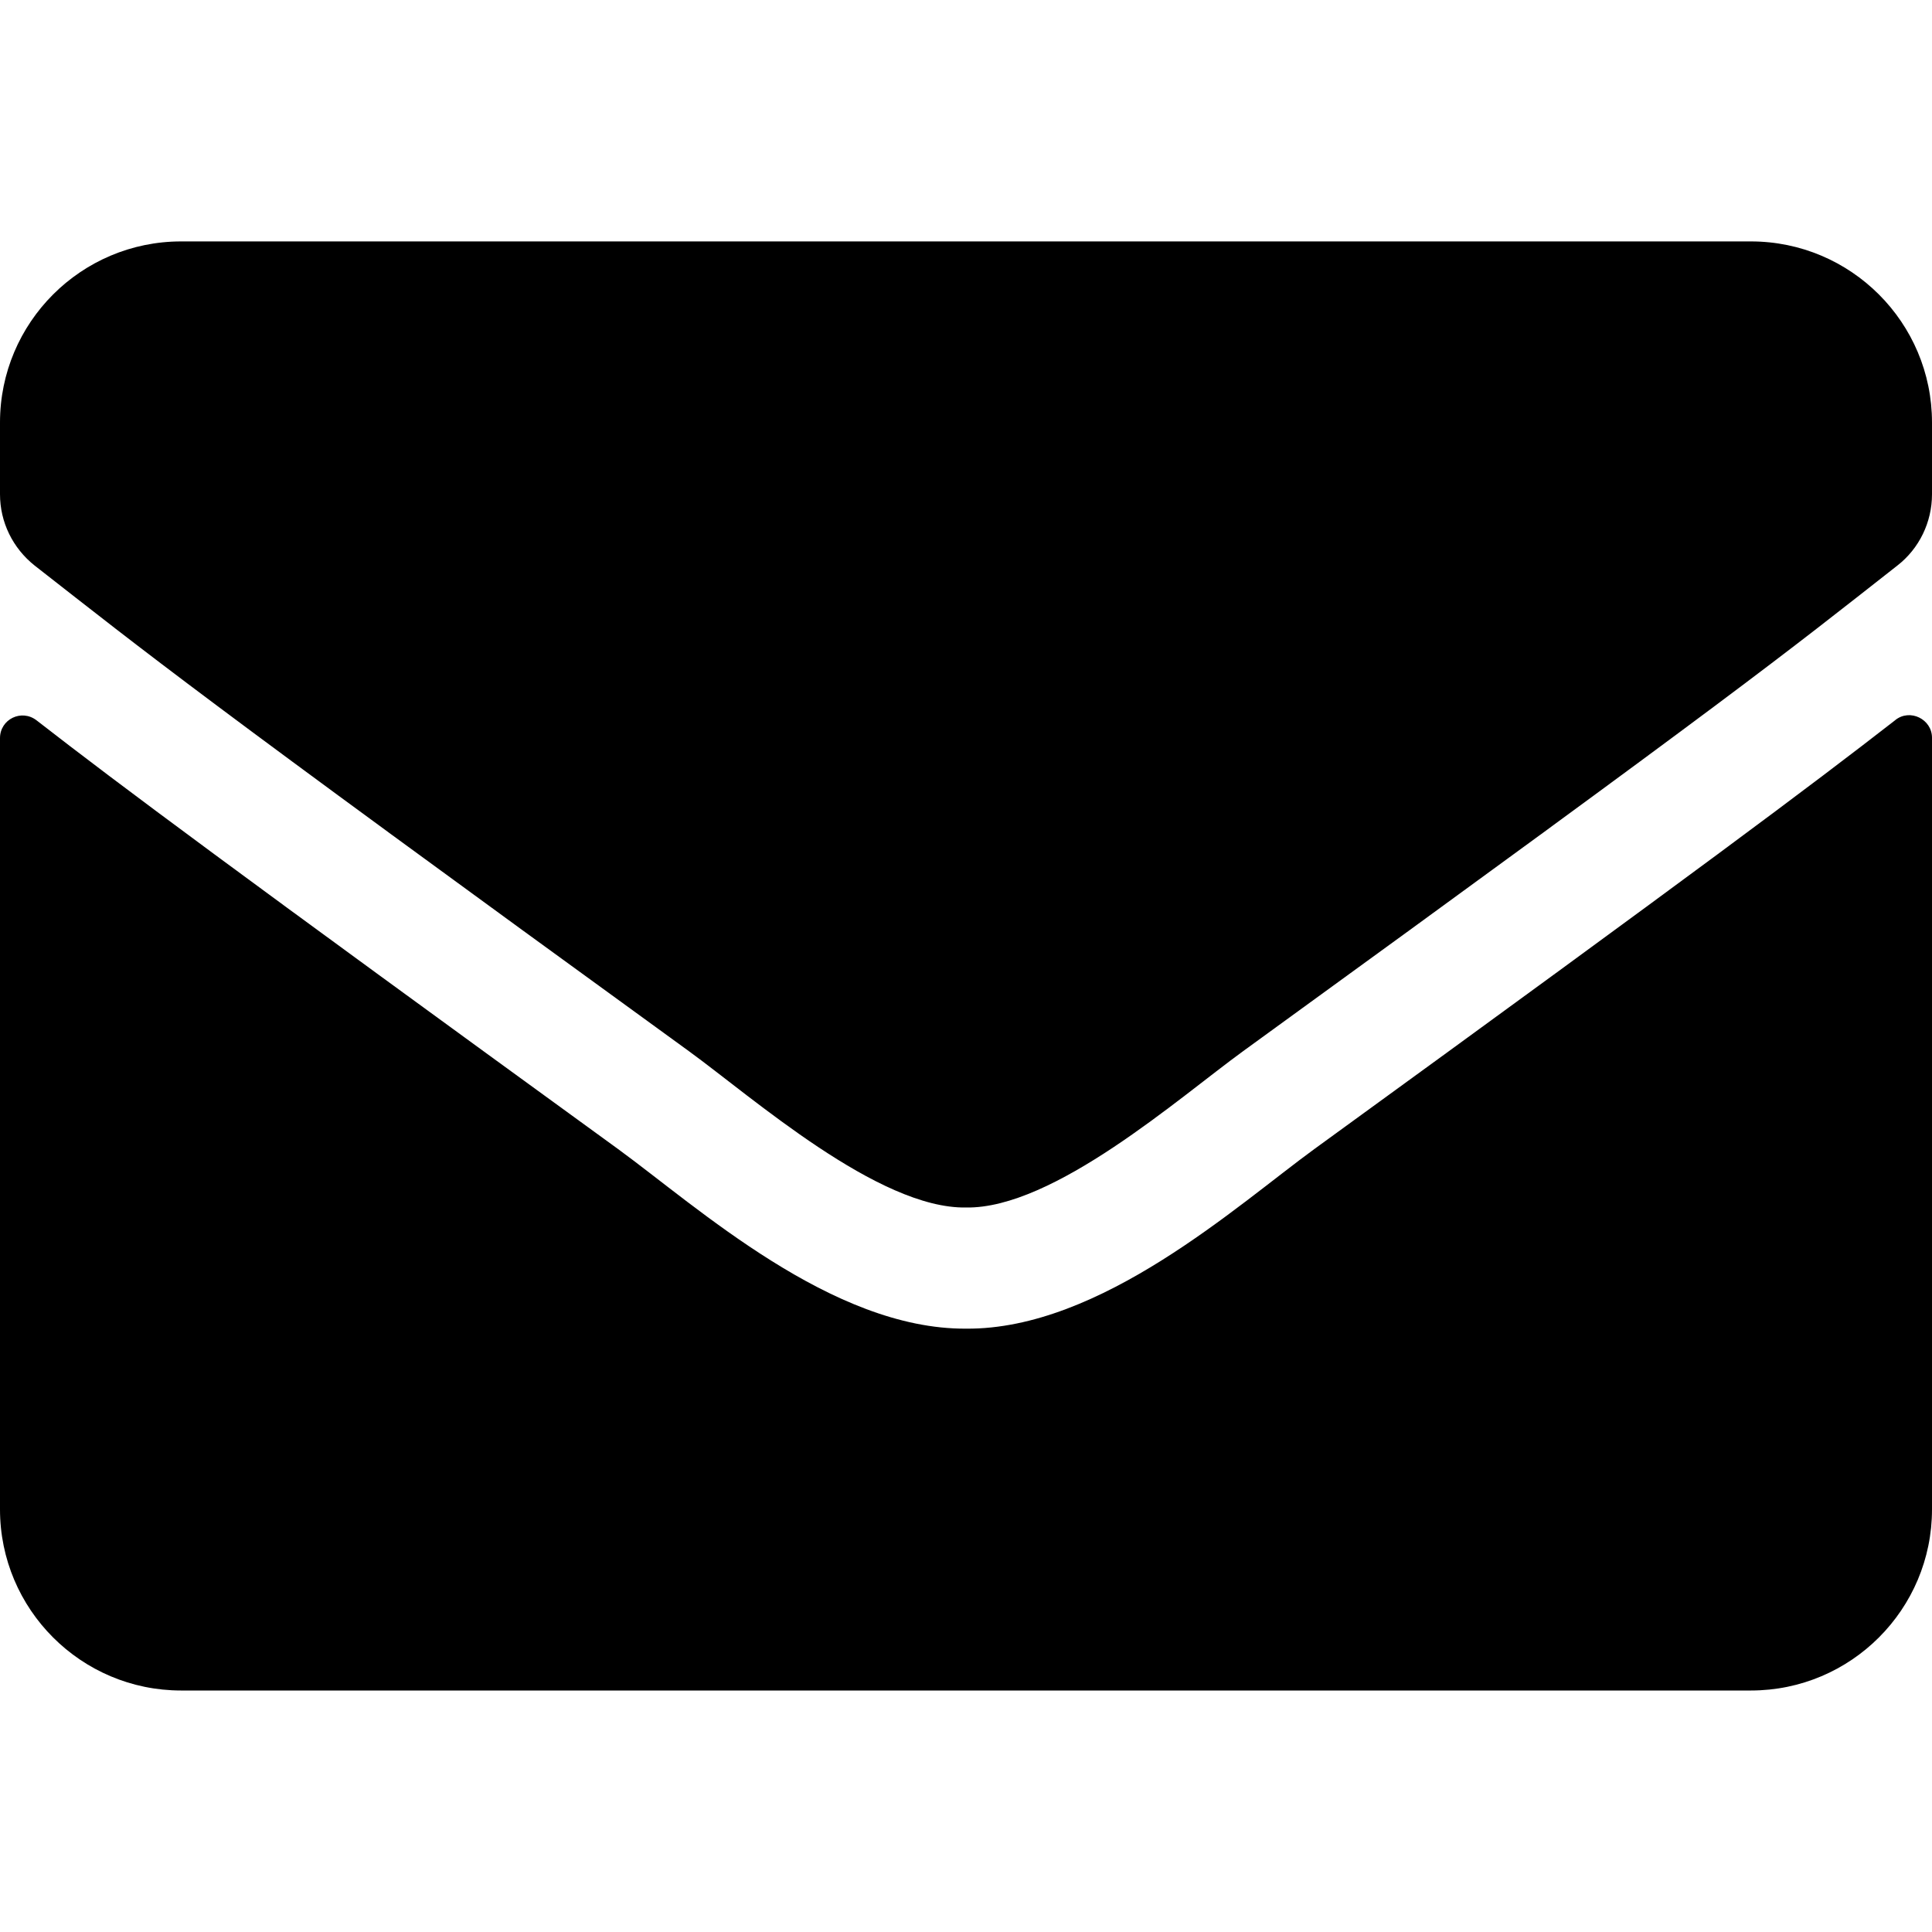 <svg xmlns="http://www.w3.org/2000/svg" viewBox="0 0 24 24" id="wpgb-icon">
  <path fill="currentColor" d="M23.545 8.944c0.183-0.145 0.455-0.009 0.455 0.22v9.586c0 1.242-1.008 2.25-2.25 2.25h-19.5c-1.242 0-2.25-1.008-2.25-2.25v-9.581c0-0.234 0.267-0.366 0.455-0.22 1.050 0.816 2.442 1.852 7.223 5.325 0.989 0.722 2.658 2.241 4.322 2.231 1.673 0.014 3.375-1.538 4.327-2.231 4.781-3.473 6.169-4.514 7.219-5.33zM12 15c1.087 0.019 2.653-1.369 3.441-1.941 6.22-4.514 6.694-4.908 8.128-6.033 0.272-0.211 0.431-0.539 0.431-0.886v-0.891c0-1.242-1.008-2.25-2.25-2.25h-19.5c-1.242 0-2.25 1.008-2.25 2.25v0.891c0 0.347 0.159 0.67 0.431 0.886 1.434 1.12 1.908 1.519 8.128 6.033 0.787 0.572 2.353 1.959 3.441 1.941z"></path>
</svg>
